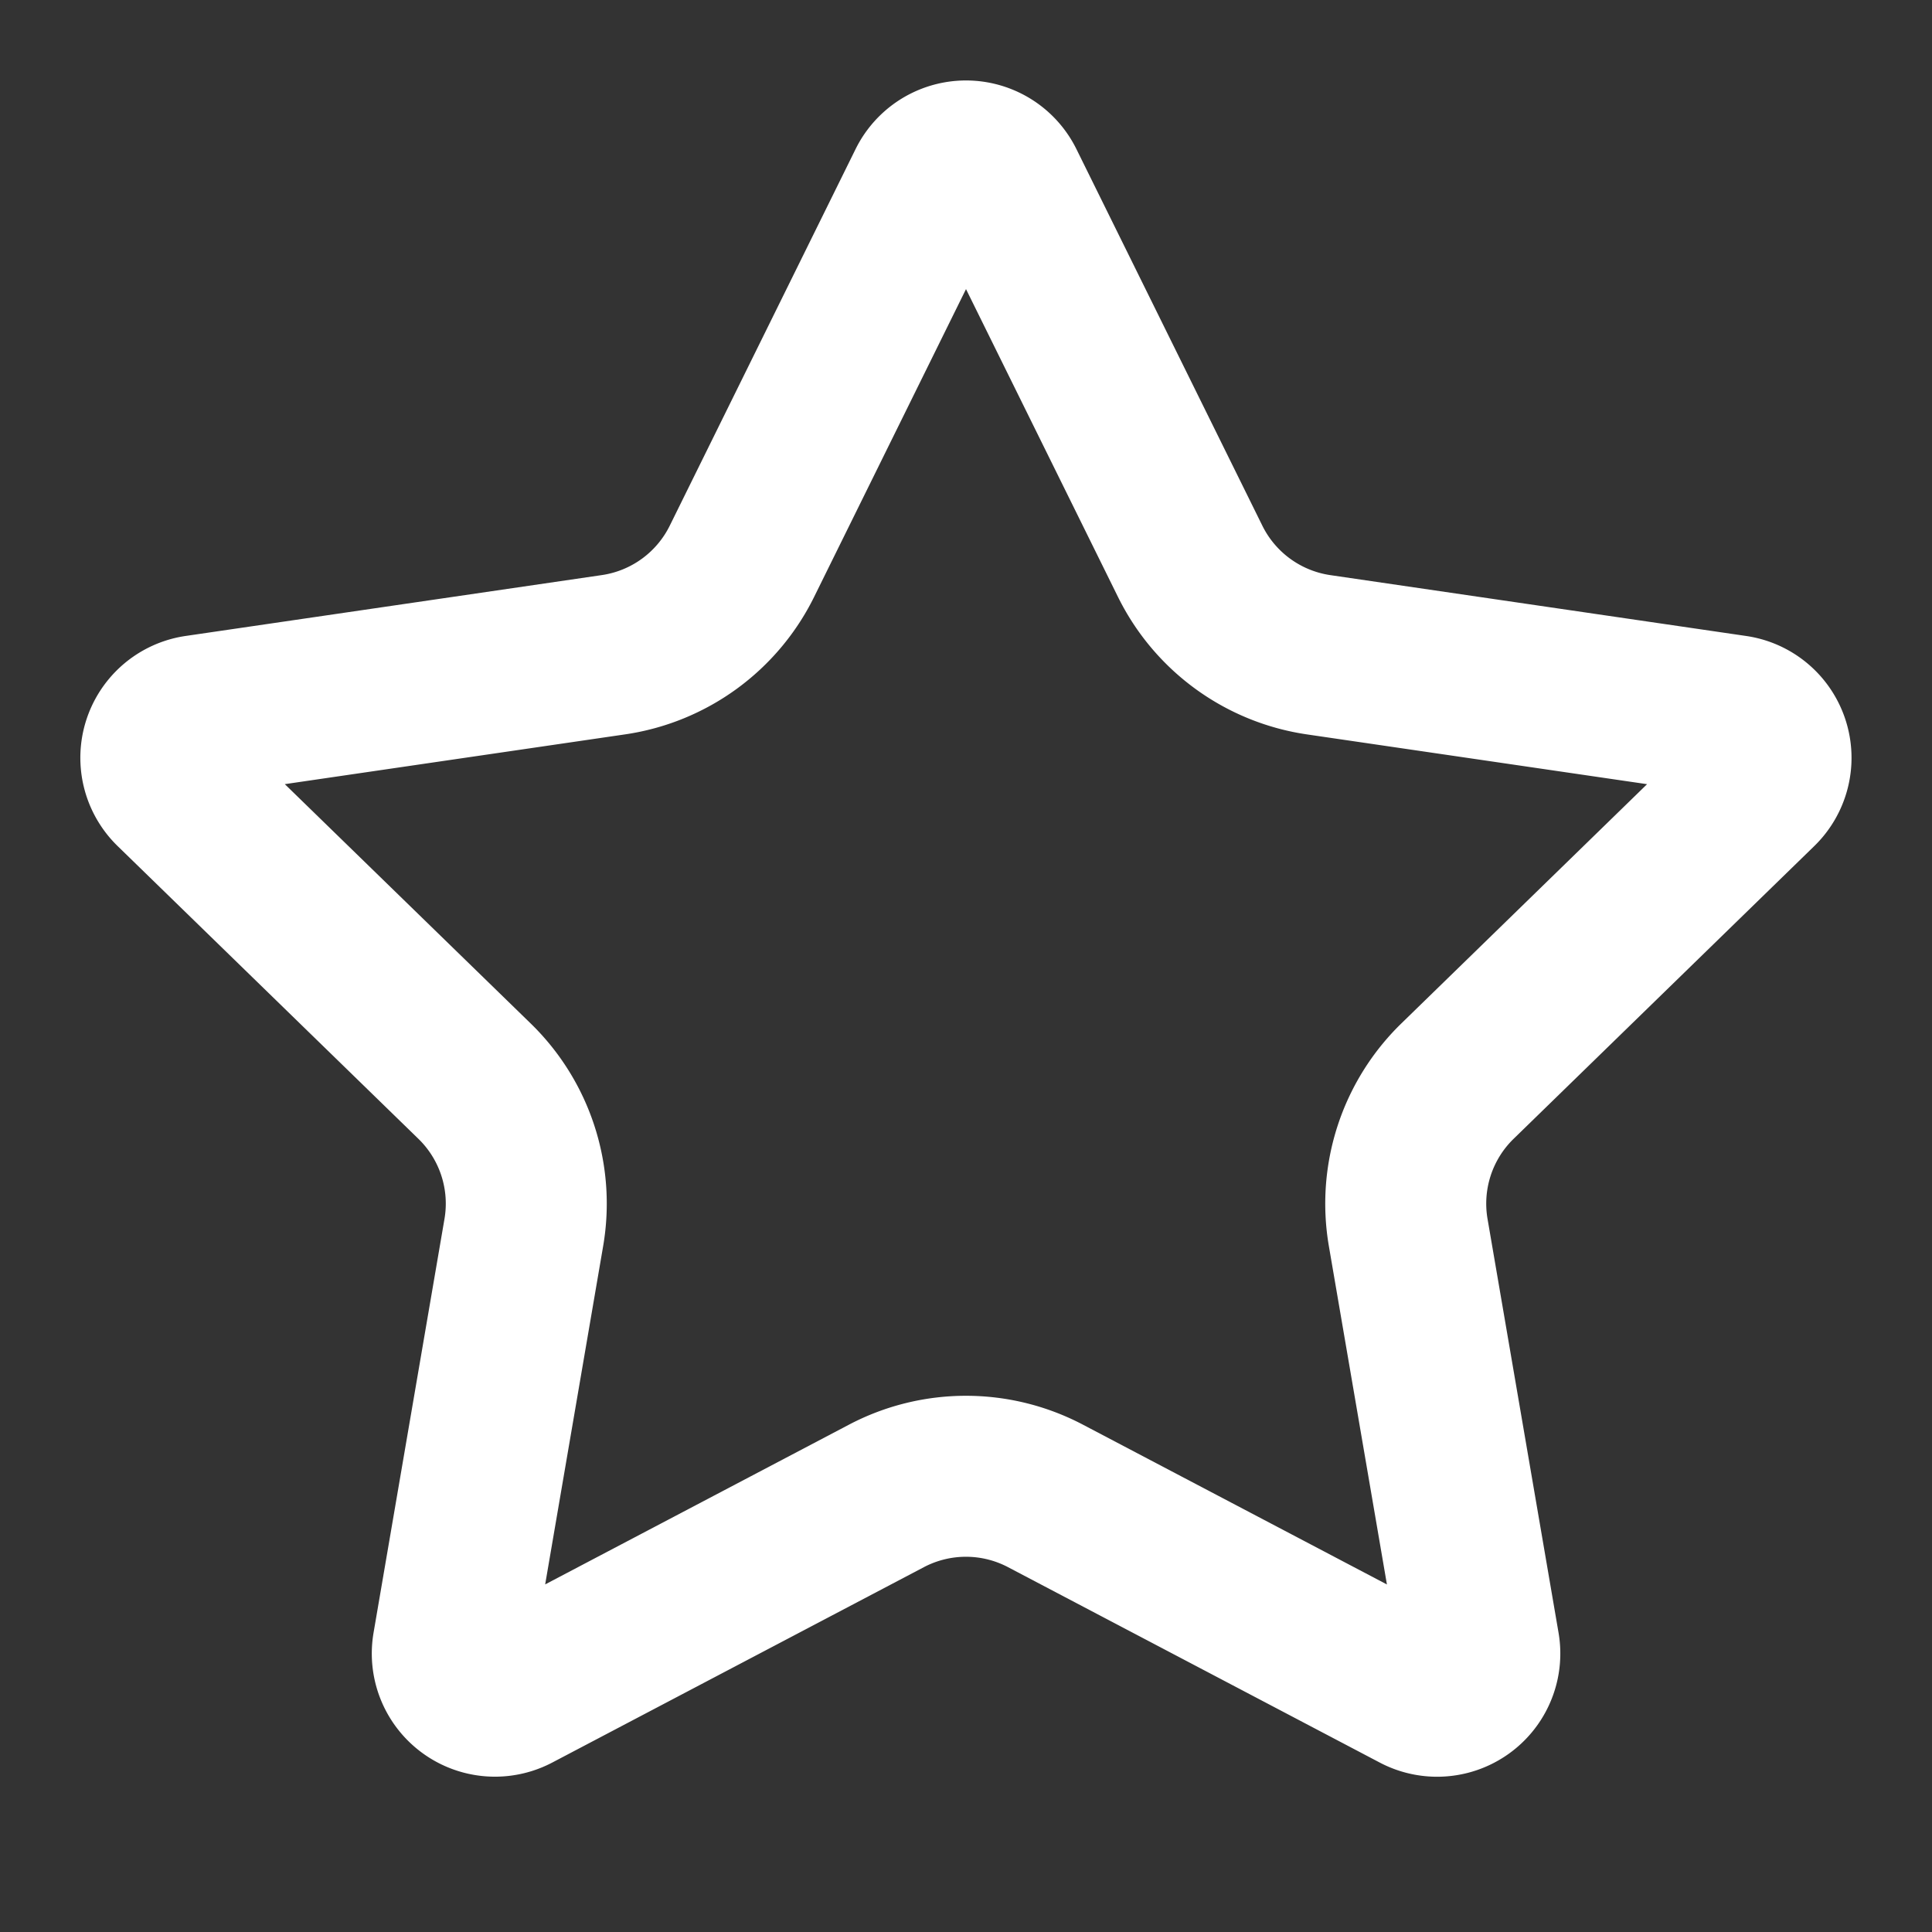<svg xmlns="http://www.w3.org/2000/svg" width="40" height="40" fill="none"><rect width="100%" height="100%" fill="#333333" stroke="none"/><path stroke="#fff" stroke-linecap="round" stroke-linejoin="round" stroke-width="3.333" d="M19.208 3.825a.883.883 0 0 1 1.584 0l3.85 7.798a3.539 3.539 0 0 0 2.658 1.933l8.61 1.26a.883.883 0 0 1 .49 1.507l-6.227 6.063a3.538 3.538 0 0 0-1.018 3.13l1.47 8.567a.884.884 0 0 1-1.285.933l-7.697-4.046a3.537 3.537 0 0 0-3.288 0l-7.695 4.046a.884.884 0 0 1-1.283-.933l1.468-8.565a3.537 3.537 0 0 0-1.018-3.132L3.6 16.325a.883.883 0 0 1 .49-1.51l8.608-1.259a3.537 3.537 0 0 0 2.662-1.933l3.848-7.798Z"/></svg>